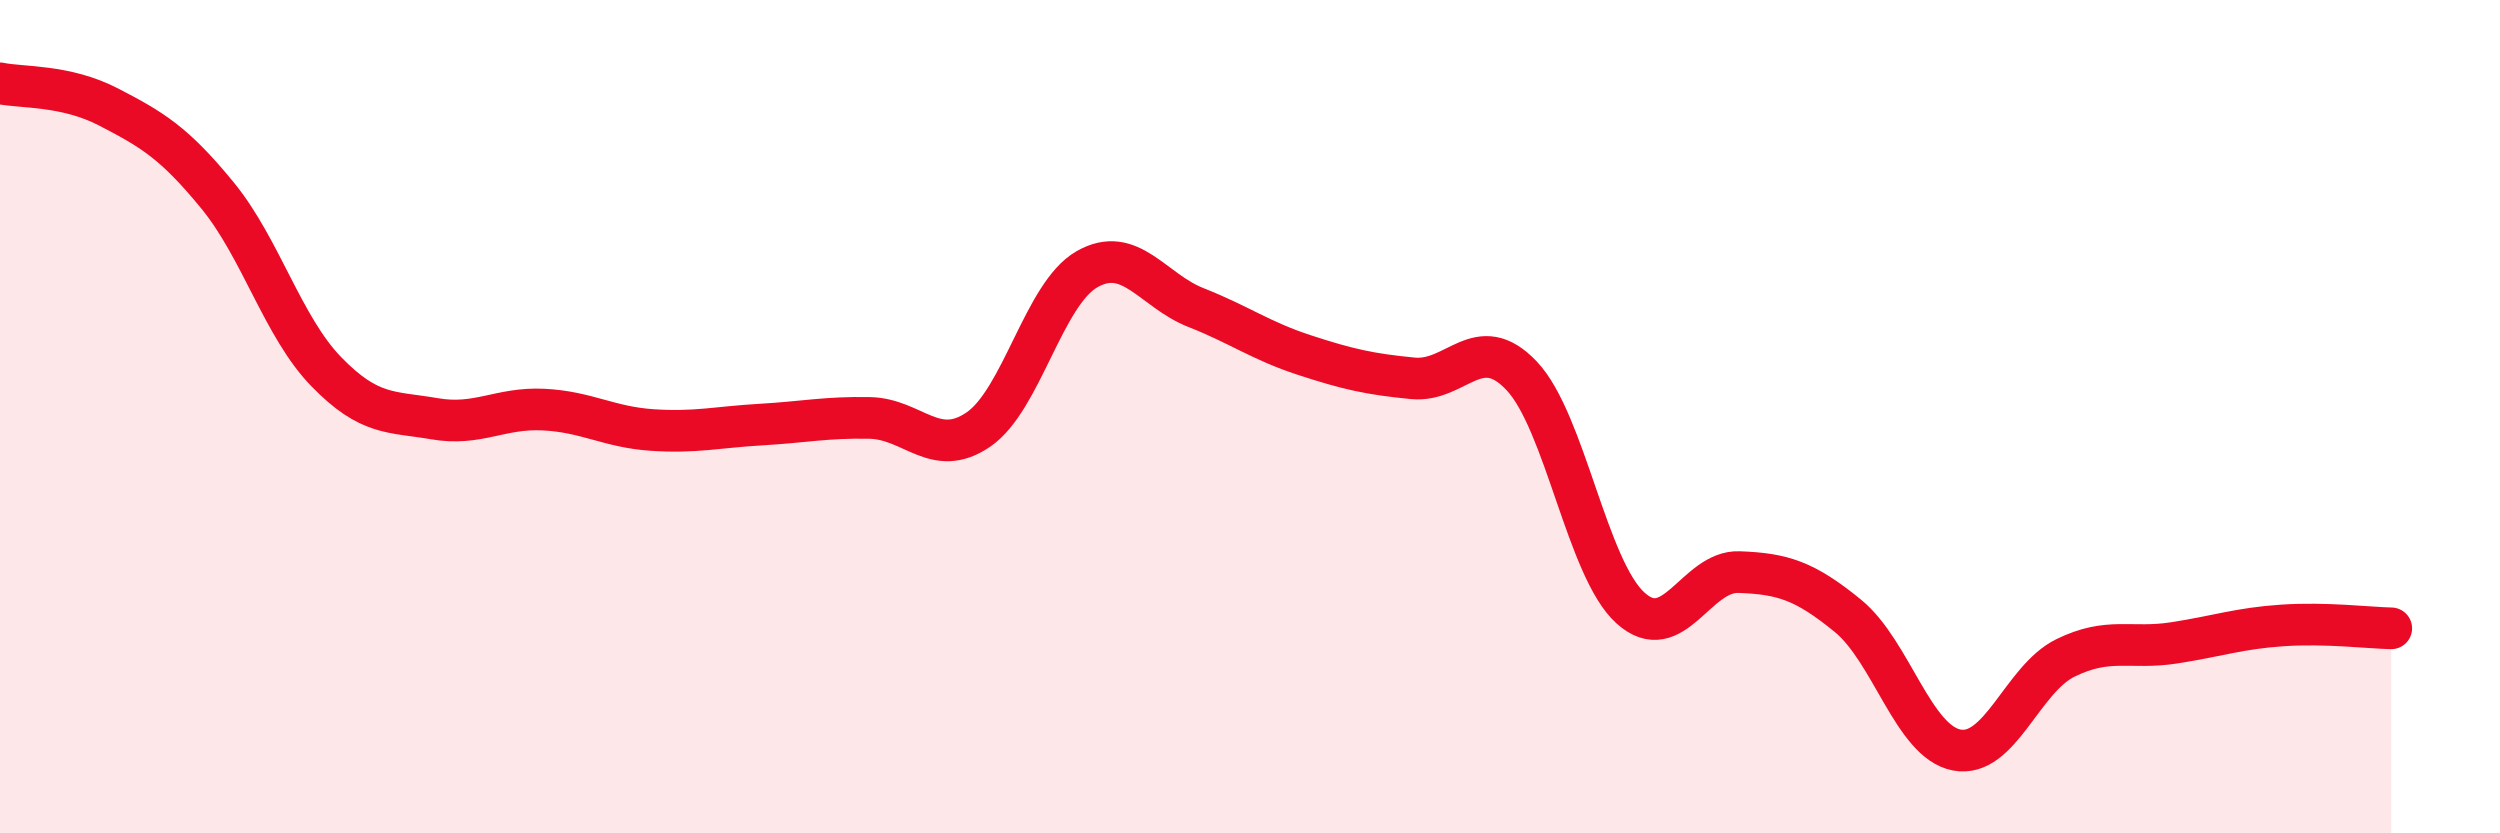 
    <svg width="60" height="20" viewBox="0 0 60 20" xmlns="http://www.w3.org/2000/svg">
      <path
        d="M 0,2 C 0.52,2.11 1.57,2.03 2.61,2.57 C 3.65,3.11 4.18,3.42 5.22,4.69 C 6.26,5.96 6.79,7.85 7.83,8.92 C 8.87,9.99 9.39,9.87 10.43,10.05 C 11.47,10.23 12,9.78 13.04,9.83 C 14.08,9.88 14.61,10.25 15.65,10.32 C 16.69,10.39 17.22,10.25 18.26,10.19 C 19.3,10.13 19.83,10.01 20.87,10.03 C 21.91,10.05 22.44,11.02 23.48,10.31 C 24.52,9.6 25.05,7.05 26.09,6.46 C 27.13,5.87 27.66,6.97 28.7,7.38 C 29.74,7.79 30.26,8.18 31.3,8.52 C 32.34,8.86 32.87,8.98 33.91,9.08 C 34.95,9.18 35.48,7.92 36.52,9.02 C 37.56,10.12 38.09,13.65 39.13,14.59 C 40.17,15.53 40.7,13.69 41.74,13.73 C 42.78,13.77 43.31,13.93 44.35,14.78 C 45.39,15.63 45.92,17.8 46.96,18 C 48,18.2 48.53,16.3 49.57,15.79 C 50.61,15.28 51.13,15.59 52.17,15.43 C 53.21,15.27 53.74,15.08 54.78,15.01 C 55.82,14.94 56.87,15.07 57.39,15.08L57.39 20L0 20Z"
        fill="#EB0A25"
        opacity="0.1"
        stroke-linecap="round"
        stroke-linejoin="round"
      />
      <path
        d="M 0,2 C 0.52,2.11 1.57,2.03 2.61,2.57 C 3.65,3.11 4.18,3.42 5.22,4.69 C 6.26,5.96 6.79,7.85 7.83,8.92 C 8.87,9.99 9.39,9.87 10.43,10.05 C 11.47,10.23 12,9.78 13.04,9.83 C 14.08,9.88 14.61,10.25 15.65,10.32 C 16.69,10.39 17.22,10.25 18.26,10.19 C 19.3,10.13 19.83,10.01 20.87,10.03 C 21.91,10.05 22.44,11.02 23.48,10.31 C 24.52,9.6 25.05,7.05 26.09,6.46 C 27.13,5.87 27.66,6.97 28.7,7.38 C 29.74,7.79 30.26,8.18 31.3,8.52 C 32.34,8.86 32.87,8.98 33.91,9.08 C 34.95,9.18 35.48,7.92 36.52,9.02 C 37.56,10.12 38.09,13.65 39.13,14.59 C 40.17,15.53 40.7,13.69 41.74,13.73 C 42.78,13.77 43.31,13.93 44.35,14.78 C 45.39,15.63 45.92,17.8 46.96,18 C 48,18.2 48.53,16.3 49.57,15.79 C 50.61,15.28 51.13,15.59 52.17,15.43 C 53.21,15.27 53.74,15.08 54.78,15.01 C 55.82,14.94 56.87,15.07 57.39,15.08"
        stroke="#EB0A25"
        stroke-width="1"
        fill="none"
        stroke-linecap="round"
        stroke-linejoin="round"
      />
    </svg>
  